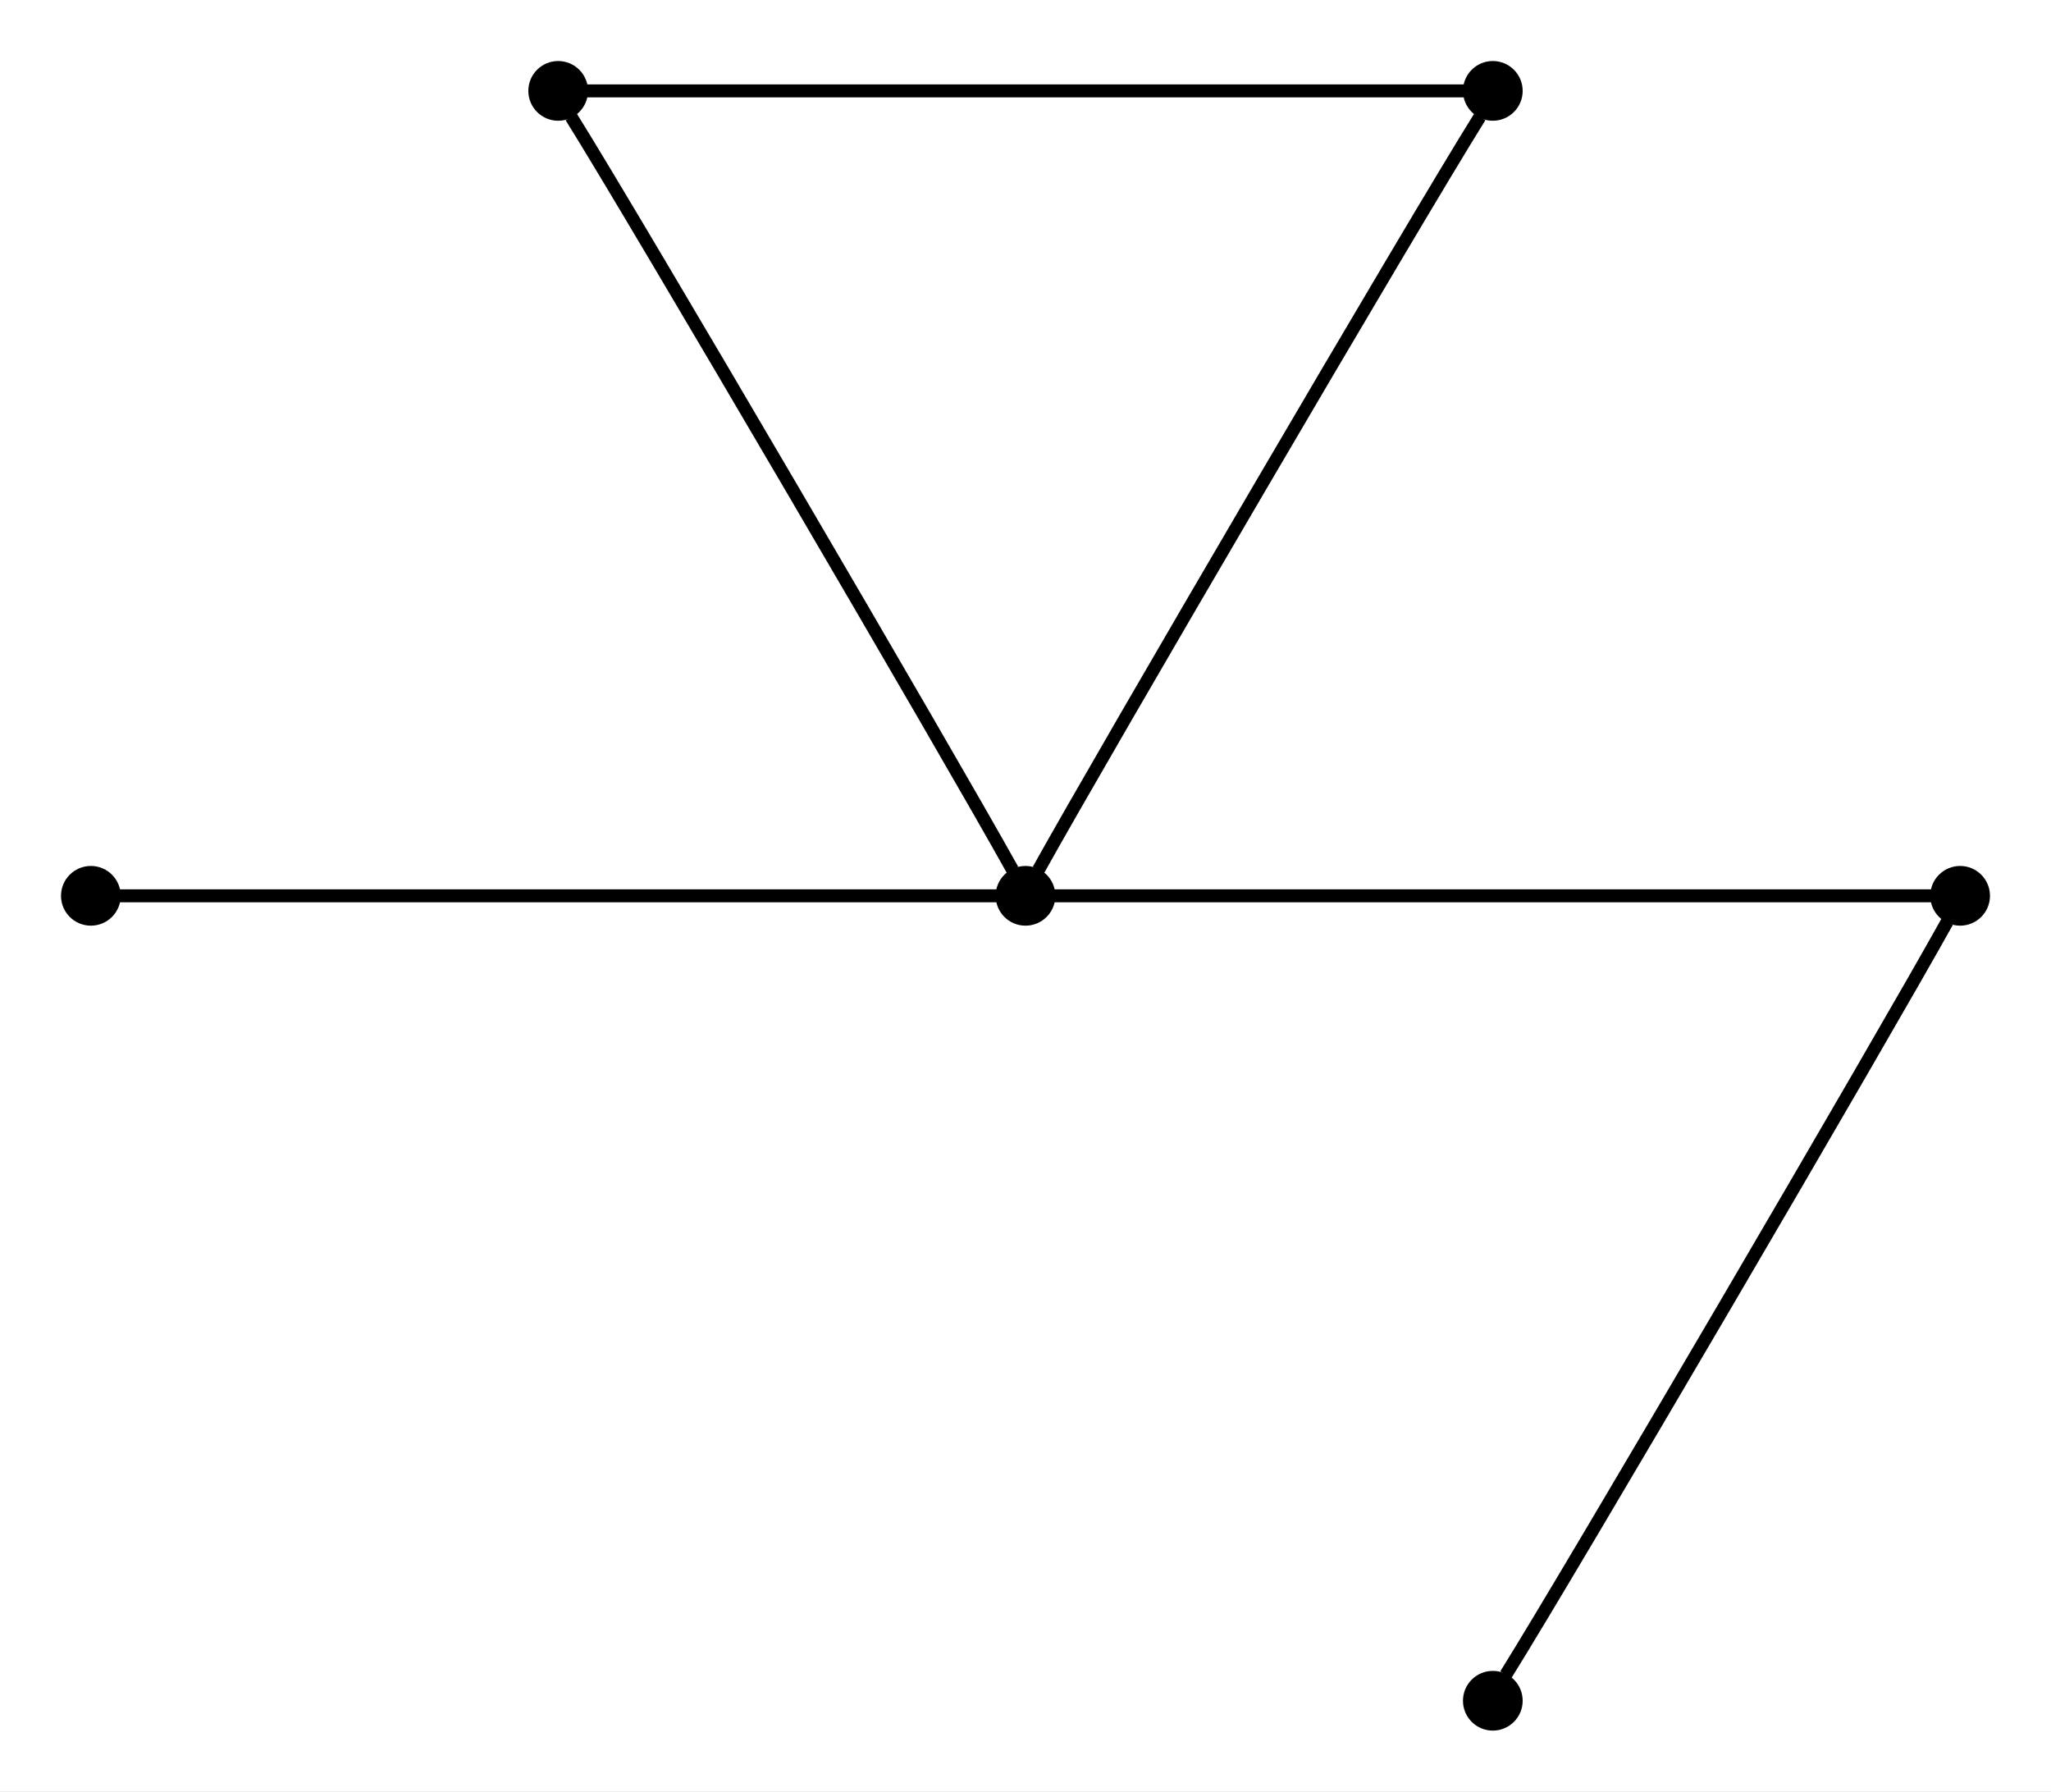 <?xml version="1.0" encoding="UTF-8" standalone="no"?>
<!DOCTYPE svg PUBLIC "-//W3C//DTD SVG 1.0//EN"
 "http://www.w3.org/TR/2001/REC-SVG-20010904/DTD/svg10.dtd">
<!-- Generated by Graphviz version 2.20.2 (Tue Mar &#160;2 21:46:26 UTC 2010)
     For user: (sean) Sean McGivern,,, -->
<!-- Title: G95 Pages: 1 -->
<svg width="100%" height="100%"
 viewBox="0.00 0.00 158.00 138.00" xmlns="http://www.w3.org/2000/svg" xmlns:xlink="http://www.w3.org/1999/xlink">
<rect x="0.00" y="0.00" width="158.00" height="138.00" fill="#808080" stroke="none"/>
<g id="graph0" class="graph" transform="scale(1 1) rotate(0) translate(4 134)">
<title>G95</title>
<polygon style="fill:white;stroke:white;" points="-4,4 -4,-134 154,-134 154,4 -4,4"/>
<!-- 6 -->
<g id="node1" class="node"><title>6</title>
<ellipse style="fill:black;stroke:black;" cx="111" cy="-3" rx="1.8" ry="1.8"/>
</g>
<!-- 1 -->
<g id="node2" class="node"><title>1</title>
<ellipse style="fill:black;stroke:black;" cx="147" cy="-65" rx="1.8" ry="1.8"/>
</g>
<!-- 1&#45;&#45;6 -->
<g id="edge12" class="edge"><title>1&#45;&#45;6</title>
<path style="fill:none;stroke:black;" d="M146,-63C141,-54 117,-13 112,-5"/>
</g>
<!-- 2 -->
<g id="node3" class="node"><title>2</title>
<ellipse style="fill:black;stroke:black;" cx="111" cy="-127" rx="1.8" ry="1.8"/>
</g>
<!-- 3 -->
<g id="node4" class="node"><title>3</title>
<ellipse style="fill:black;stroke:black;" cx="39" cy="-127" rx="1.8" ry="1.8"/>
</g>
<!-- 2&#45;&#45;3 -->
<g id="edge4" class="edge"><title>2&#45;&#45;3</title>
<path style="fill:none;stroke:black;" d="M109,-127C98,-127 51,-127 41,-127"/>
</g>
<!-- 4 -->
<g id="node5" class="node"><title>4</title>
<ellipse style="fill:black;stroke:black;" cx="3" cy="-65" rx="1.8" ry="1.8"/>
</g>
<!-- 5 -->
<g id="node6" class="node"><title>5</title>
<ellipse style="fill:black;stroke:black;" cx="75" cy="-65" rx="1.8" ry="1.8"/>
</g>
<!-- 5&#45;&#45;1 -->
<g id="edge10" class="edge"><title>5&#45;&#45;1</title>
<path style="fill:none;stroke:black;" d="M77,-65C88,-65 135,-65 145,-65"/>
</g>
<!-- 5&#45;&#45;2 -->
<g id="edge8" class="edge"><title>5&#45;&#45;2</title>
<path style="fill:none;stroke:black;" d="M76,-67C81,-76 105,-117 110,-125"/>
</g>
<!-- 5&#45;&#45;3 -->
<g id="edge2" class="edge"><title>5&#45;&#45;3</title>
<path style="fill:none;stroke:black;" d="M74,-67C69,-76 45,-117 40,-125"/>
</g>
<!-- 5&#45;&#45;4 -->
<g id="edge6" class="edge"><title>5&#45;&#45;4</title>
<path style="fill:none;stroke:black;" d="M73,-65C62,-65 15,-65 5,-65"/>
</g>
</g>
</svg>
